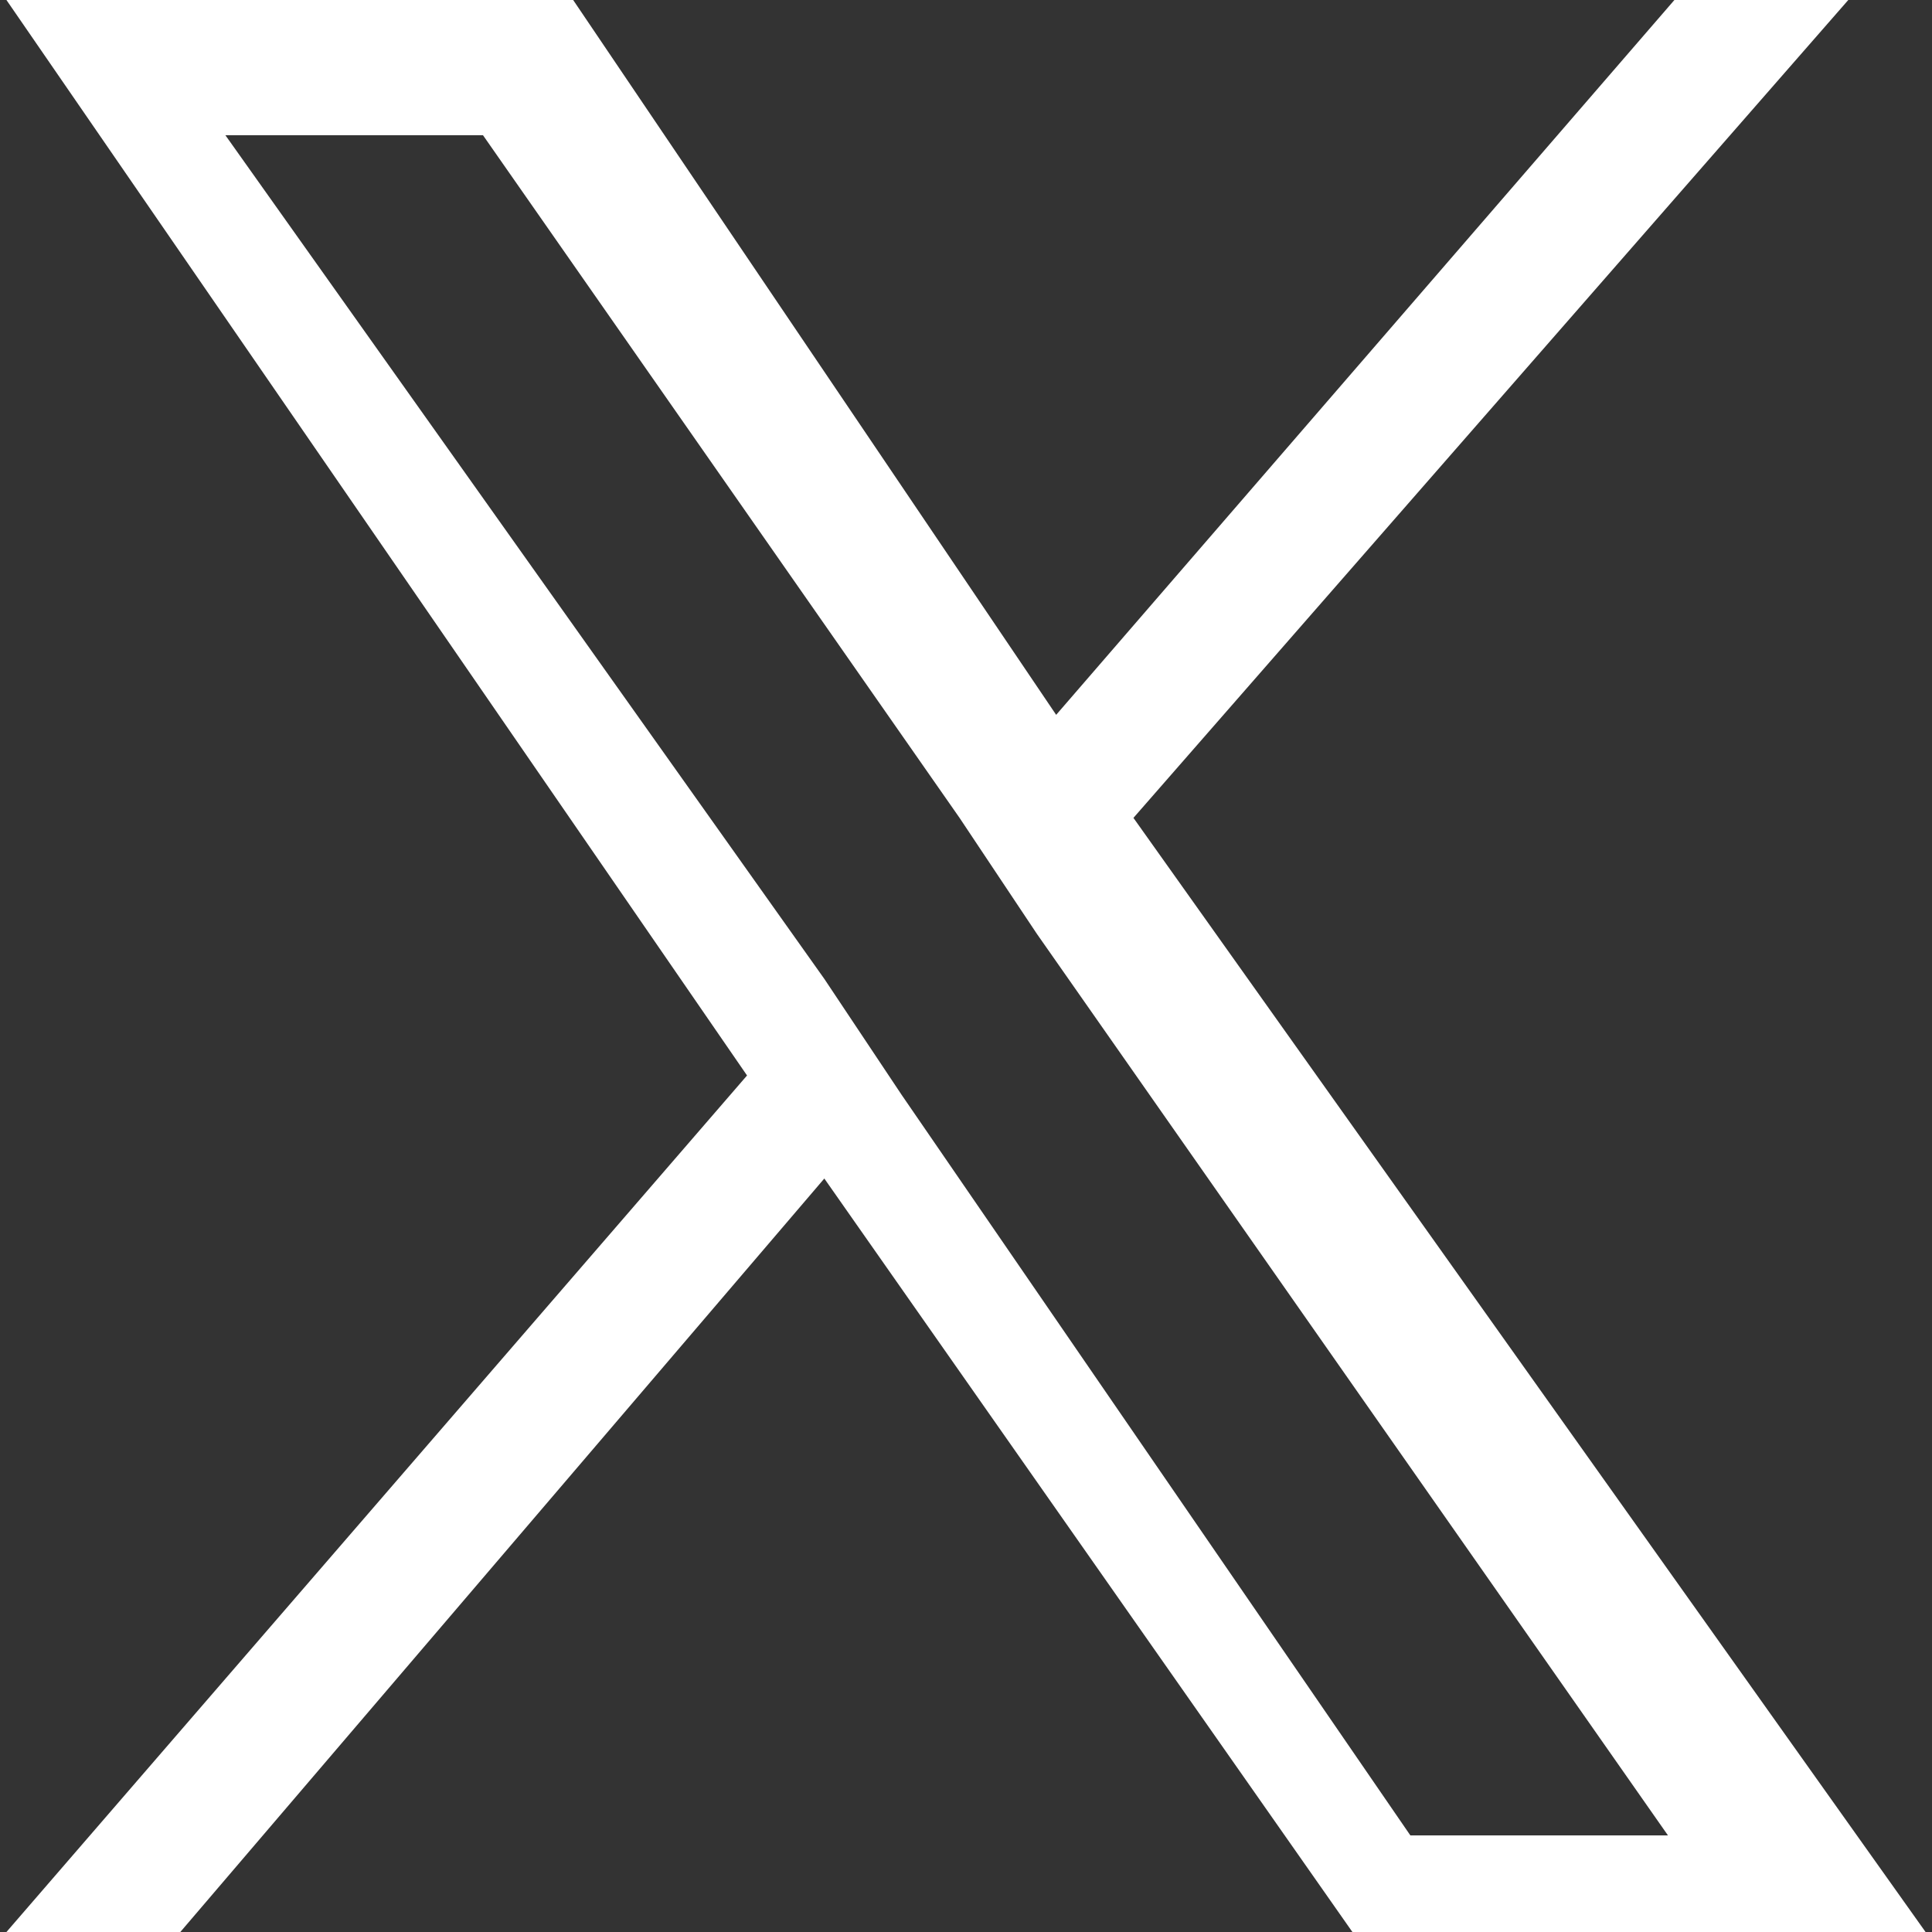 <?xml version="1.0" encoding="utf-8"?>
<!-- Generator: Adobe Illustrator 27.0.1, SVG Export Plug-In . SVG Version: 6.00 Build 0)  -->
<svg version="1.1" id="Layer_1" xmlns="http://www.w3.org/2000/svg" xmlns:xlink="http://www.w3.org/1999/xlink" x="0px" y="0px"
	 viewBox="0 0 30 30" style="enable-background:new 0 0 30 30;" xml:space="preserve">
<rect x="0" y="0" width="30" height="30" fill="#333333" stroke="none"/>
<style type="text/css">
	.st0{fill:#FFFFFF;}
</style>
<path class="st0" d="M17.6,12.7L28.7,0H26l-9.6,11.1L8.9,0H0.1l11.5,16.7L0.1,30h2.7l10-11.7L21,30h8.9L17.6,12.7L17.6,12.7z M14,17
	l-1.2-1.8L3.5,2.1h4l7.4,10.6l1.2,1.8l9.8,14h-4L14,17L14,17z"/>
</svg>
